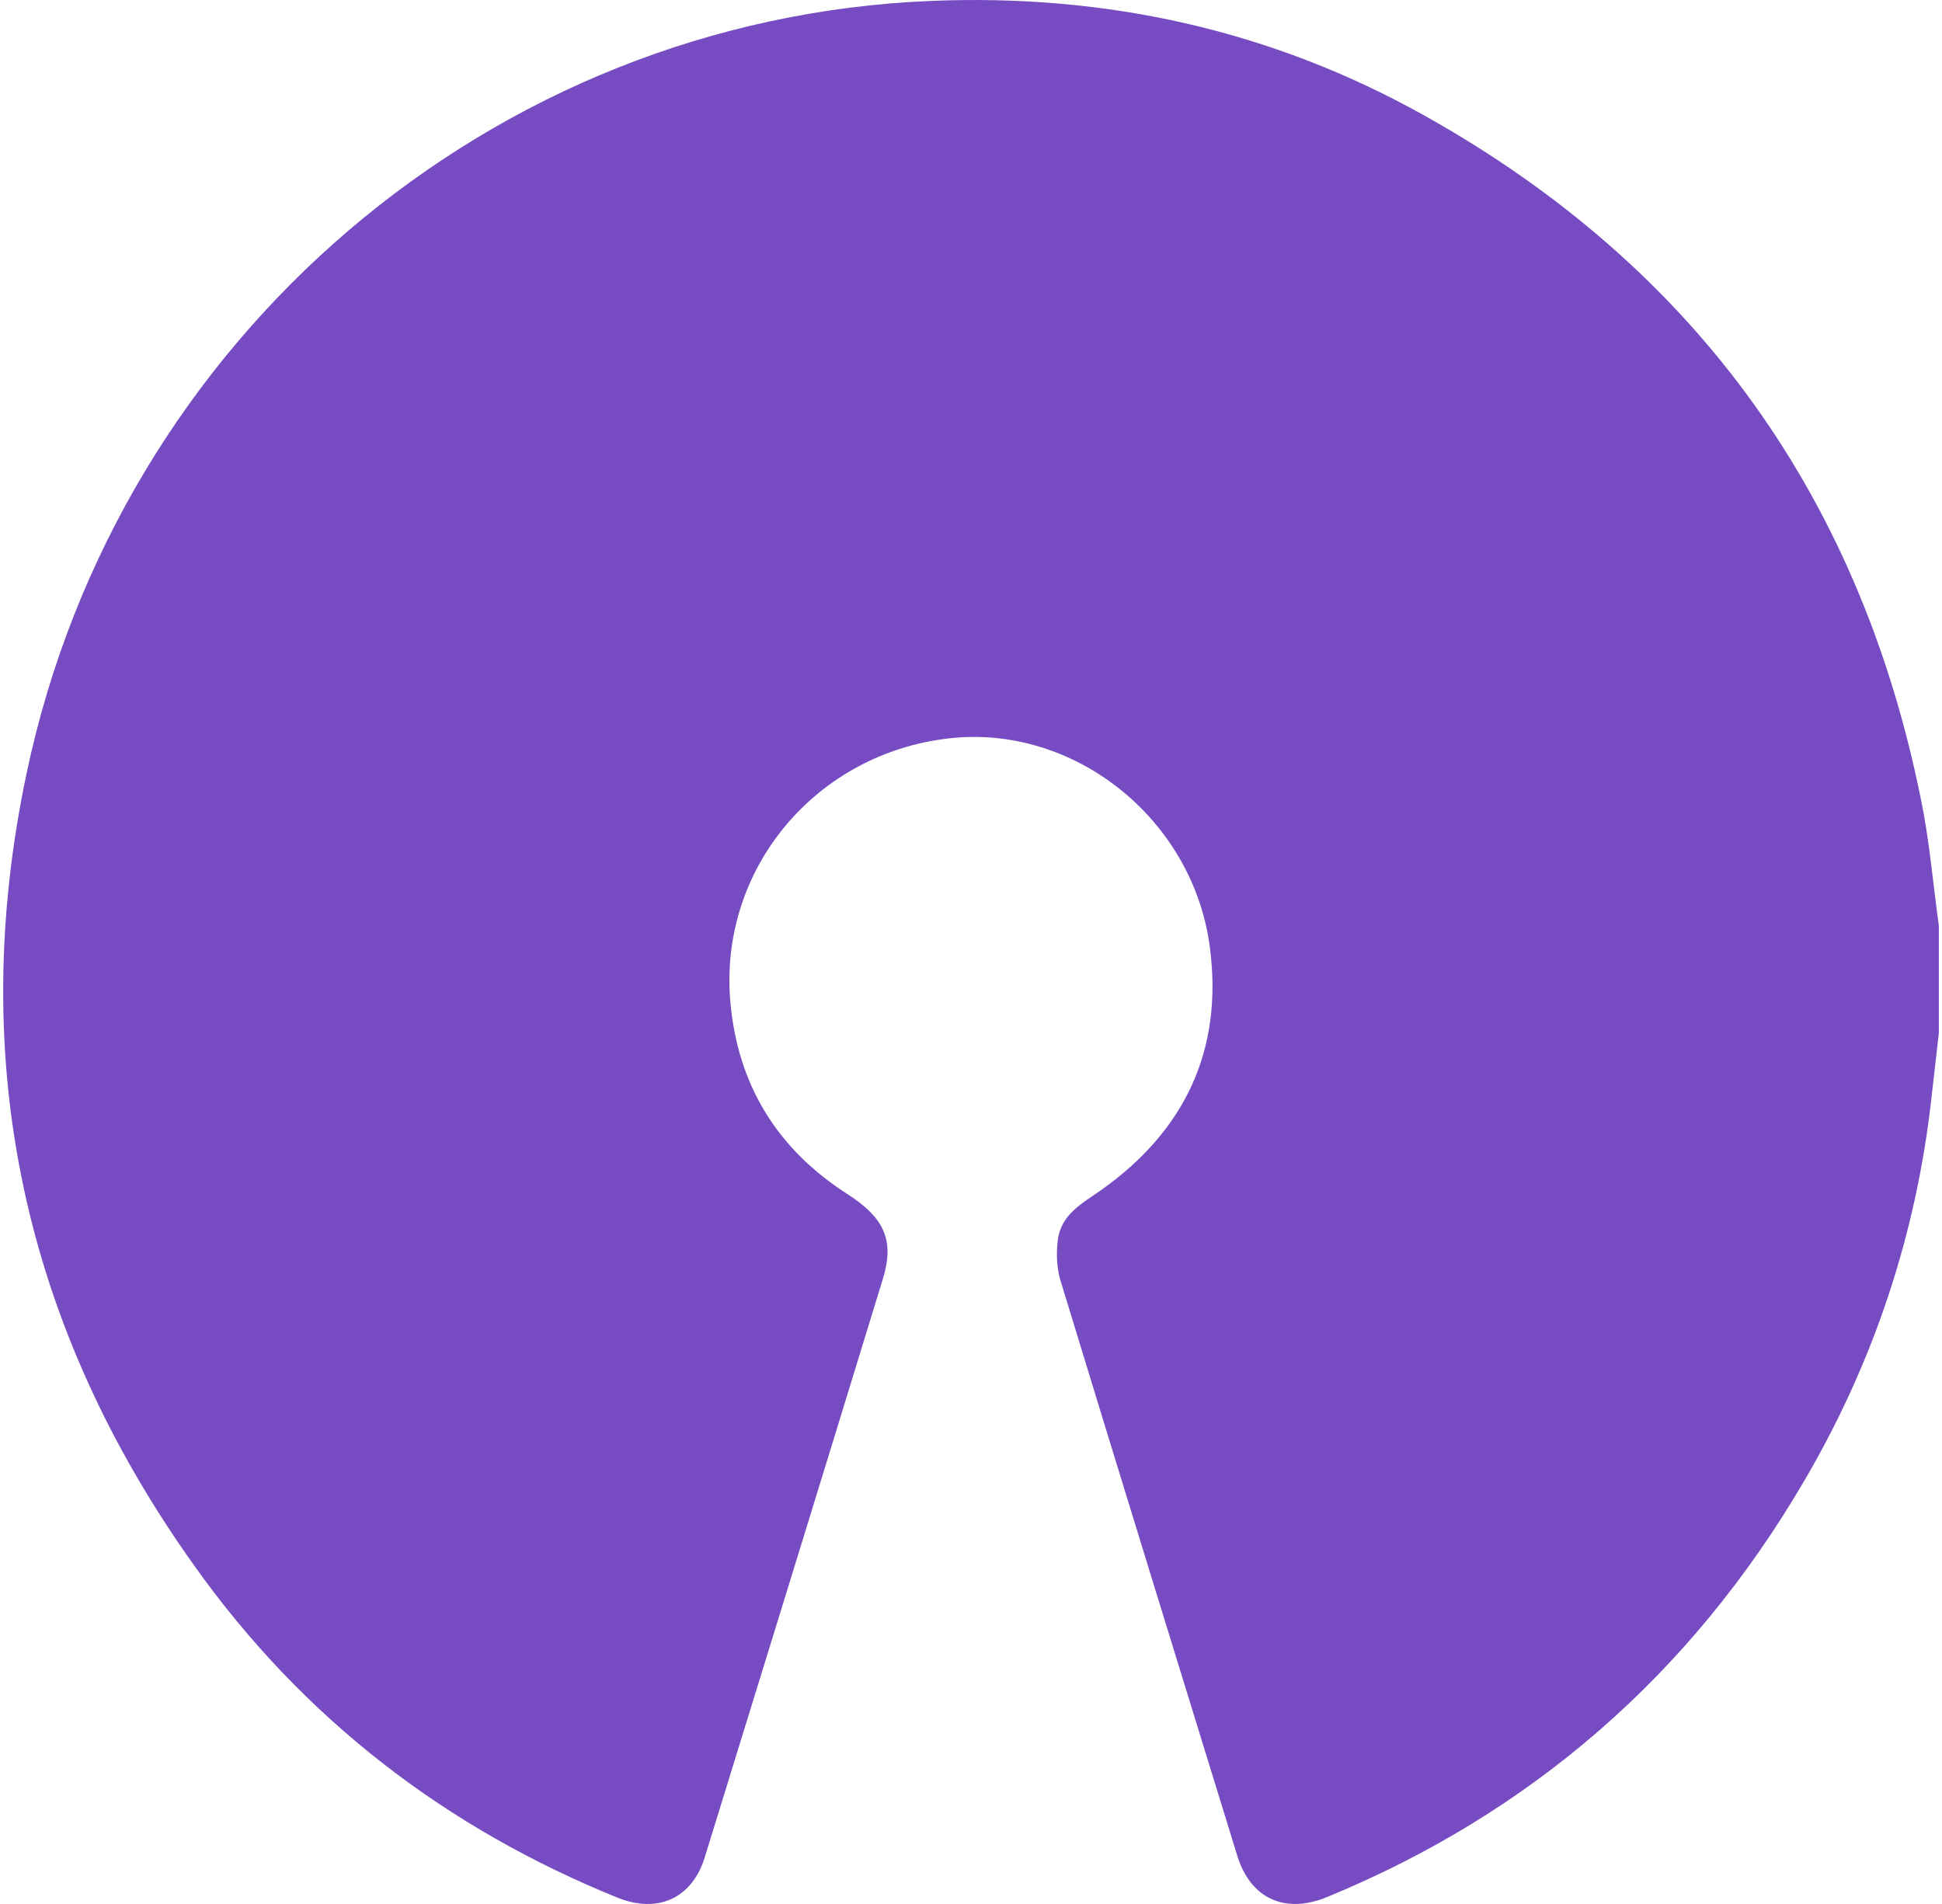 <svg width="51" height="50" viewBox="0 0 51 50" fill="none" xmlns="http://www.w3.org/2000/svg">
    <path d="M50.917 24.306C50.917 25.252 50.917 26.185 50.917 27.131C50.855 27.674 50.792 28.229 50.73 28.771C50.333 32.404 49.204 35.785 47.368 38.913C44.402 43.971 40.208 47.617 34.836 49.824C33.744 50.266 32.838 49.862 32.491 48.727C30.94 43.694 29.389 38.673 27.85 33.628C27.751 33.3 27.738 32.934 27.776 32.593C27.85 31.887 28.433 31.597 28.929 31.244C31.113 29.692 32.131 27.573 31.771 24.861C31.324 21.506 28.222 19.033 24.959 19.386C21.447 19.765 18.891 22.792 19.177 26.274C19.363 28.481 20.405 30.172 22.254 31.357C23.234 31.988 23.495 32.581 23.184 33.59C21.634 38.648 20.07 43.719 18.507 48.777C18.172 49.862 17.266 50.253 16.224 49.837C11.707 48.008 7.96 45.132 5.106 41.121C0.627 34.851 -0.9 27.876 0.701 20.295C3.121 8.841 12.948 0.49 24.45 0.024C29.029 -0.166 33.371 0.78 37.392 3.026C44.576 7.037 48.969 13.168 50.52 21.367C50.693 22.338 50.78 23.322 50.917 24.306Z" fill="#774CC3"/>
</svg>
